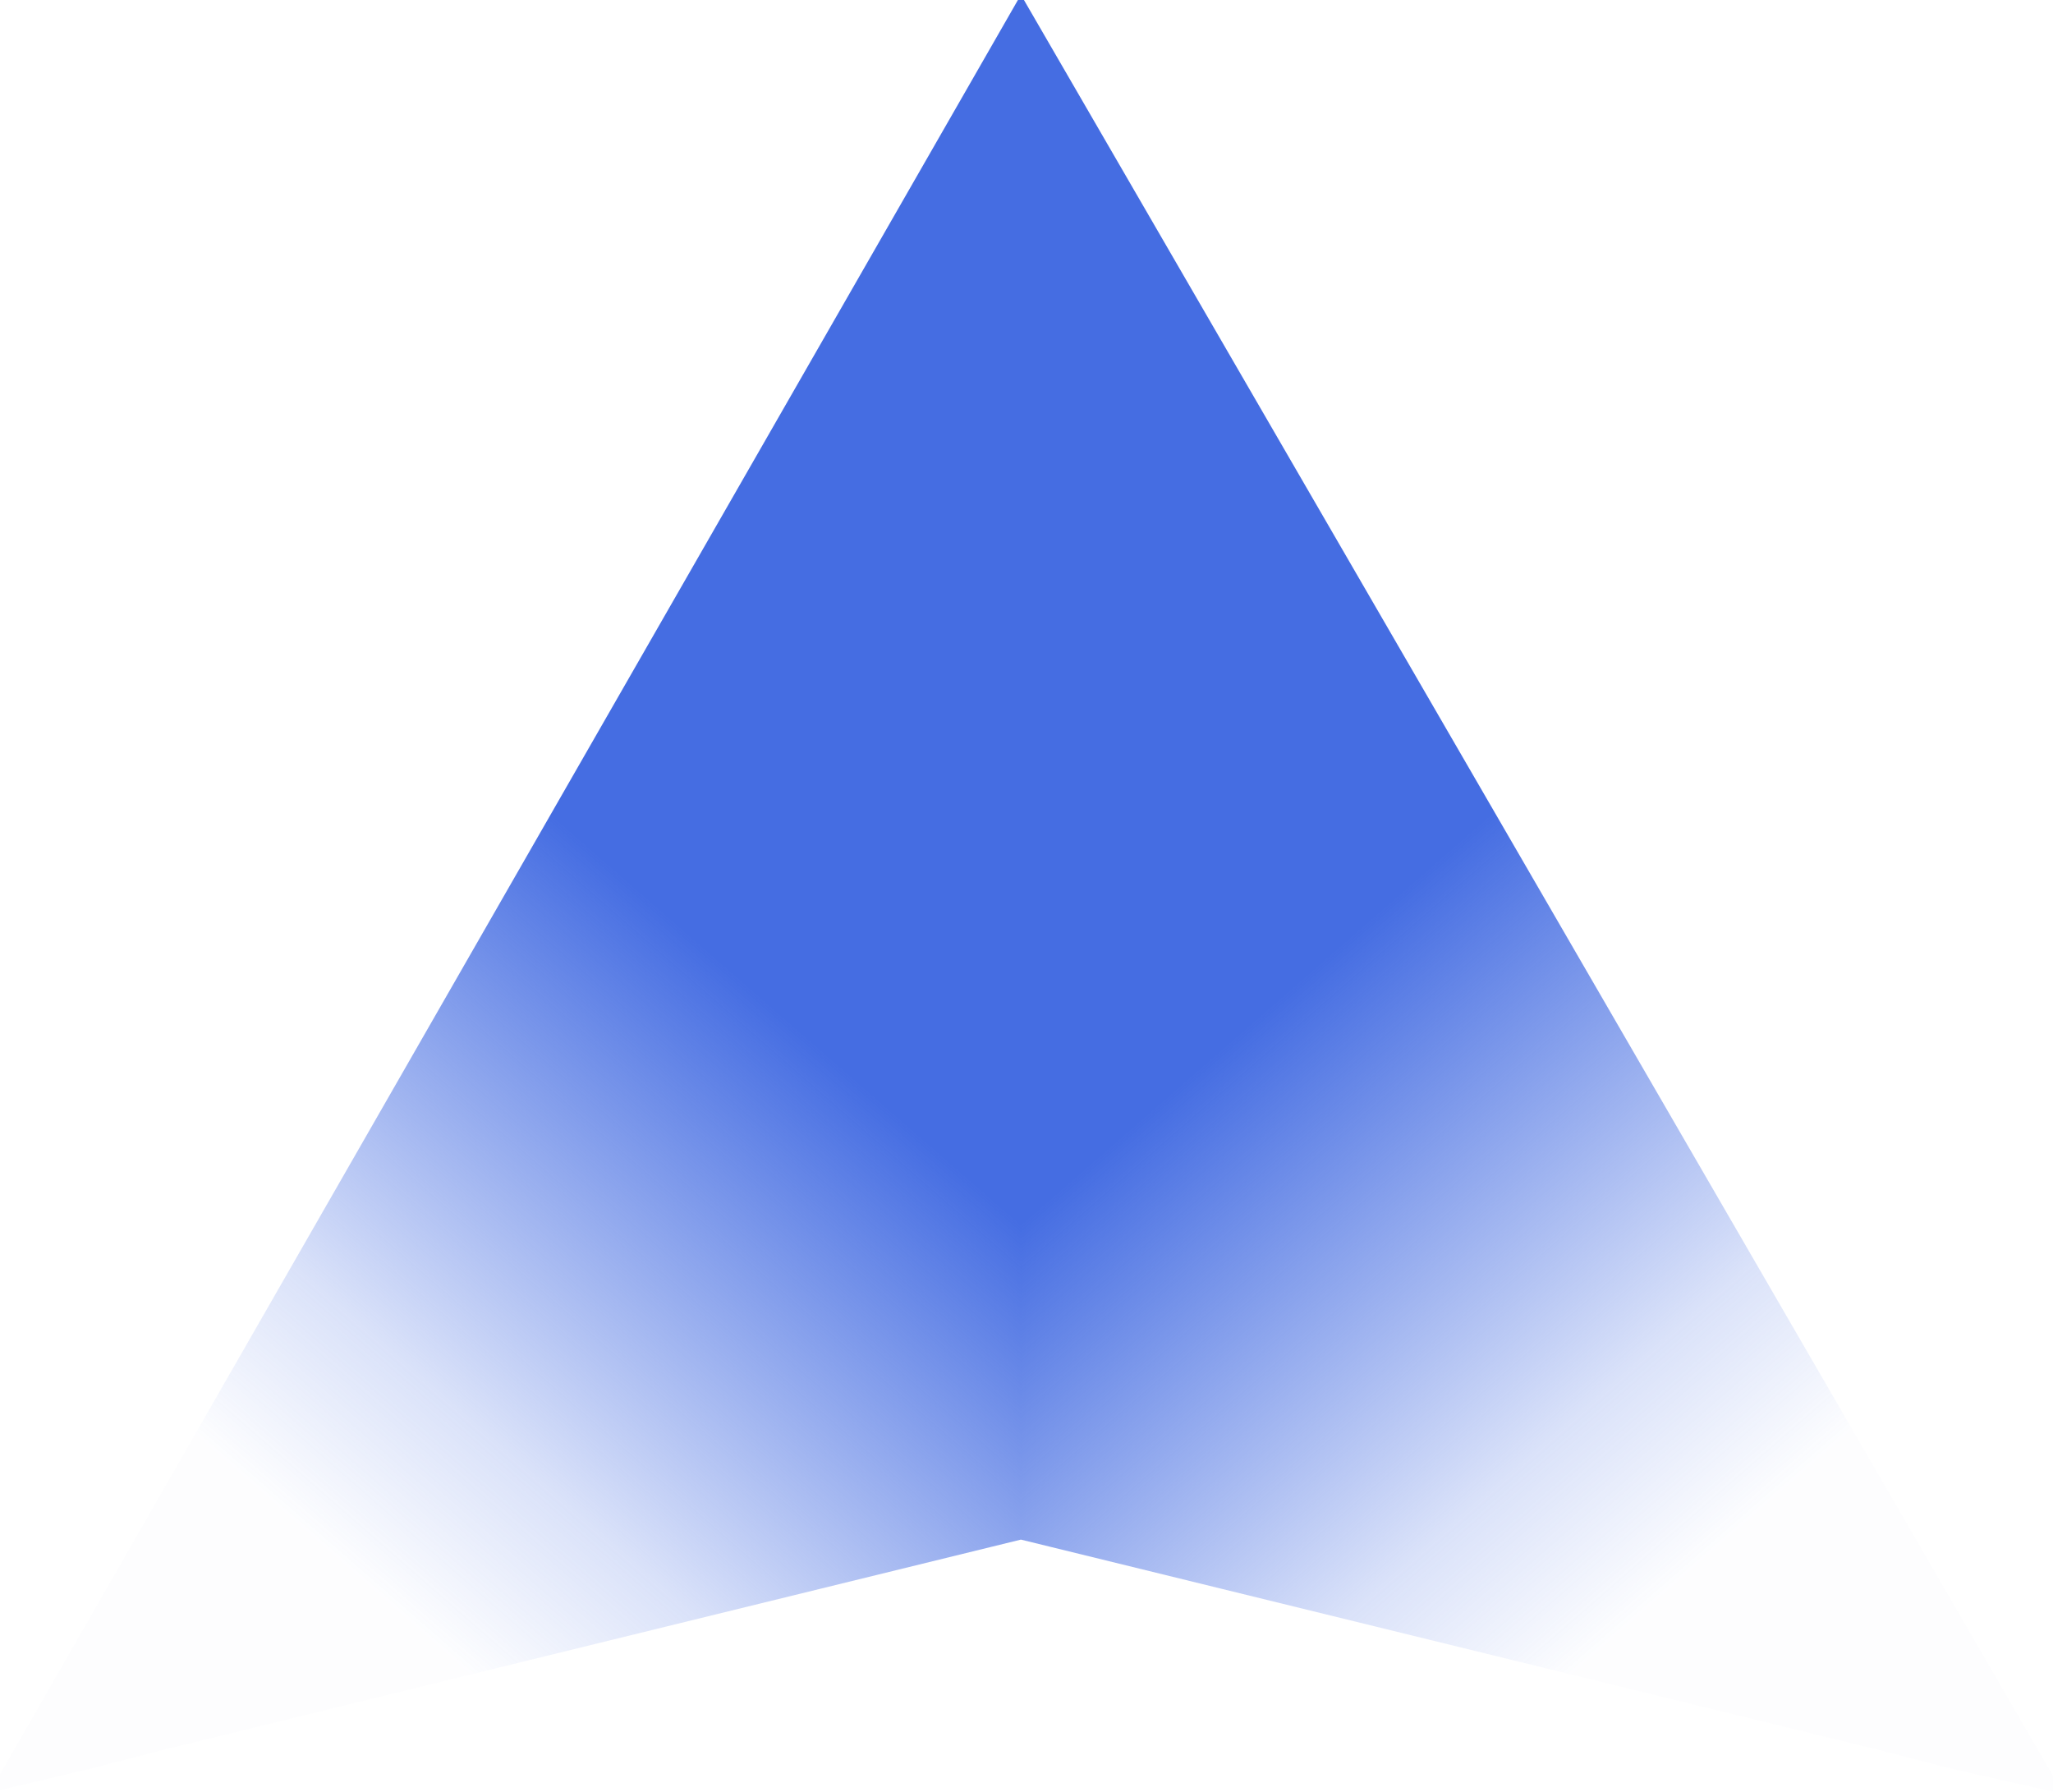 <svg width="590" height="515" viewBox="0 0 590 515" fill="none" xmlns="http://www.w3.org/2000/svg">
<g clip-path="url(#clip0_2237_10725)">
<g clip-path="url(#paint0_diamond_2237_10725_clip_path)" data-figma-skip-parse="true"><g transform="matrix(0 0.692 0.793 0 293.394 -72.499)"><rect x="0" y="0" width="850.255" height="377.586" fill="url(#paint0_diamond_2237_10725)" opacity="1" shape-rendering="crispEdges"/><rect x="0" y="0" width="850.255" height="377.586" transform="scale(1 -1)" fill="url(#paint0_diamond_2237_10725)" opacity="1" shape-rendering="crispEdges"/><rect x="0" y="0" width="850.255" height="377.586" transform="scale(-1 1)" fill="url(#paint0_diamond_2237_10725)" opacity="1" shape-rendering="crispEdges"/><rect x="0" y="0" width="850.255" height="377.586" transform="scale(-1)" fill="url(#paint0_diamond_2237_10725)" opacity="1" shape-rendering="crispEdges"/></g></g><path fill-rule="evenodd" clip-rule="evenodd" d="M-3 515.108L293.396 -1.5L593 515.5L561.585 508.439L539.964 502.862L293.396 442.422L46.827 502.862L25.206 508.439L-3 515.108ZM293.396 436.729L36.908 499.6L293.396 394.815L549.883 499.6L293.396 436.729ZM38.668 492.989L293.396 347.296L548.124 492.989L293.396 388.922L38.668 492.989ZM293.396 341.115L40.893 485.536L293.396 299.853L545.898 485.536L293.396 341.115ZM43.512 477.066L293.396 252.474L543.279 477.066L293.396 293.309L43.512 477.066ZM293.396 245.502L46.457 467.448L293.396 205.148L540.334 467.448L293.396 245.502ZM49.669 456.583L293.396 157.866L537.123 456.583L293.396 197.695L49.669 456.583ZM293.396 149.888L53.097 444.403L293.396 110.62L533.694 444.402L293.396 149.888ZM49.253 441.204L293.396 55.535L537.538 441.205L293.396 102.081L49.253 441.204ZM293.396 46.307L61.094 413.272L293.396 8.345L525.697 413.271L293.396 46.307Z" data-figma-gradient-fill="{&#34;type&#34;:&#34;GRADIENT_DIAMOND&#34;,&#34;stops&#34;:[{&#34;color&#34;:{&#34;r&#34;:0.27058824896812439,&#34;g&#34;:0.42745098471641541,&#34;b&#34;:0.88627451658248901,&#34;a&#34;:1.0},&#34;position&#34;:0.61280667781829834},{&#34;color&#34;:{&#34;r&#34;:0.27058824896812439,&#34;g&#34;:0.42745098471641541,&#34;b&#34;:0.88627451658248901,&#34;a&#34;:0.20000000298023224},&#34;position&#34;:0.89423078298568726},{&#34;color&#34;:{&#34;r&#34;:0.27058824896812439,&#34;g&#34;:0.42745098471641541,&#34;b&#34;:0.88627451658248901,&#34;a&#34;:0.0099999997764825821},&#34;position&#34;:1.0}],&#34;stopsVar&#34;:[{&#34;color&#34;:{&#34;r&#34;:0.27058824896812439,&#34;g&#34;:0.42745098471641541,&#34;b&#34;:0.88627451658248901,&#34;a&#34;:1.0},&#34;position&#34;:0.61280667781829834},{&#34;color&#34;:{&#34;r&#34;:0.27058824896812439,&#34;g&#34;:0.42745098471641541,&#34;b&#34;:0.88627451658248901,&#34;a&#34;:0.20000000298023224},&#34;position&#34;:0.89423078298568726},{&#34;color&#34;:{&#34;r&#34;:0.27058824896812439,&#34;g&#34;:0.42745098471641541,&#34;b&#34;:0.88627451658248901,&#34;a&#34;:0.0099999997764825821},&#34;position&#34;:1.0}],&#34;transform&#34;:{&#34;m00&#34;:1.1838407858177913e-11,&#34;m01&#34;:1586.9527587890625,&#34;m02&#34;:-500.08190917968750,&#34;m10&#34;:1383.1124267578125,&#34;m11&#34;:-3.7155820087342306e-11,&#34;m12&#34;:-764.05548095703125},&#34;opacity&#34;:1.0,&#34;blendMode&#34;:&#34;NORMAL&#34;,&#34;visible&#34;:true}"/>
</g>
<defs>
<clipPath id="paint0_diamond_2237_10725_clip_path"><path fill-rule="evenodd" clip-rule="evenodd" d="M-3 515.108L293.396 -1.5L593 515.5L561.585 508.439L539.964 502.862L293.396 442.422L46.827 502.862L25.206 508.439L-3 515.108ZM293.396 436.729L36.908 499.6L293.396 394.815L549.883 499.6L293.396 436.729ZM38.668 492.989L293.396 347.296L548.124 492.989L293.396 388.922L38.668 492.989ZM293.396 341.115L40.893 485.536L293.396 299.853L545.898 485.536L293.396 341.115ZM43.512 477.066L293.396 252.474L543.279 477.066L293.396 293.309L43.512 477.066ZM293.396 245.502L46.457 467.448L293.396 205.148L540.334 467.448L293.396 245.502ZM49.669 456.583L293.396 157.866L537.123 456.583L293.396 197.695L49.669 456.583ZM293.396 149.888L53.097 444.403L293.396 110.62L533.694 444.402L293.396 149.888ZM49.253 441.204L293.396 55.535L537.538 441.205L293.396 102.081L49.253 441.204ZM293.396 46.307L61.094 413.272L293.396 8.345L525.697 413.271L293.396 46.307Z"/></clipPath><linearGradient id="paint0_diamond_2237_10725" x1="0" y1="0" x2="500" y2="500" gradientUnits="userSpaceOnUse">
<stop offset="0.613" stop-color="#456DE2"/>
<stop offset="0.894" stop-color="#456DE2" stop-opacity="0.2"/>
<stop offset="1" stop-color="#456DE2" stop-opacity="0.01"/>
</linearGradient>
<clipPath id="clip0_2237_10725">
<rect width="590" height="515" fill="white"/>
</clipPath>
</defs>
</svg>
